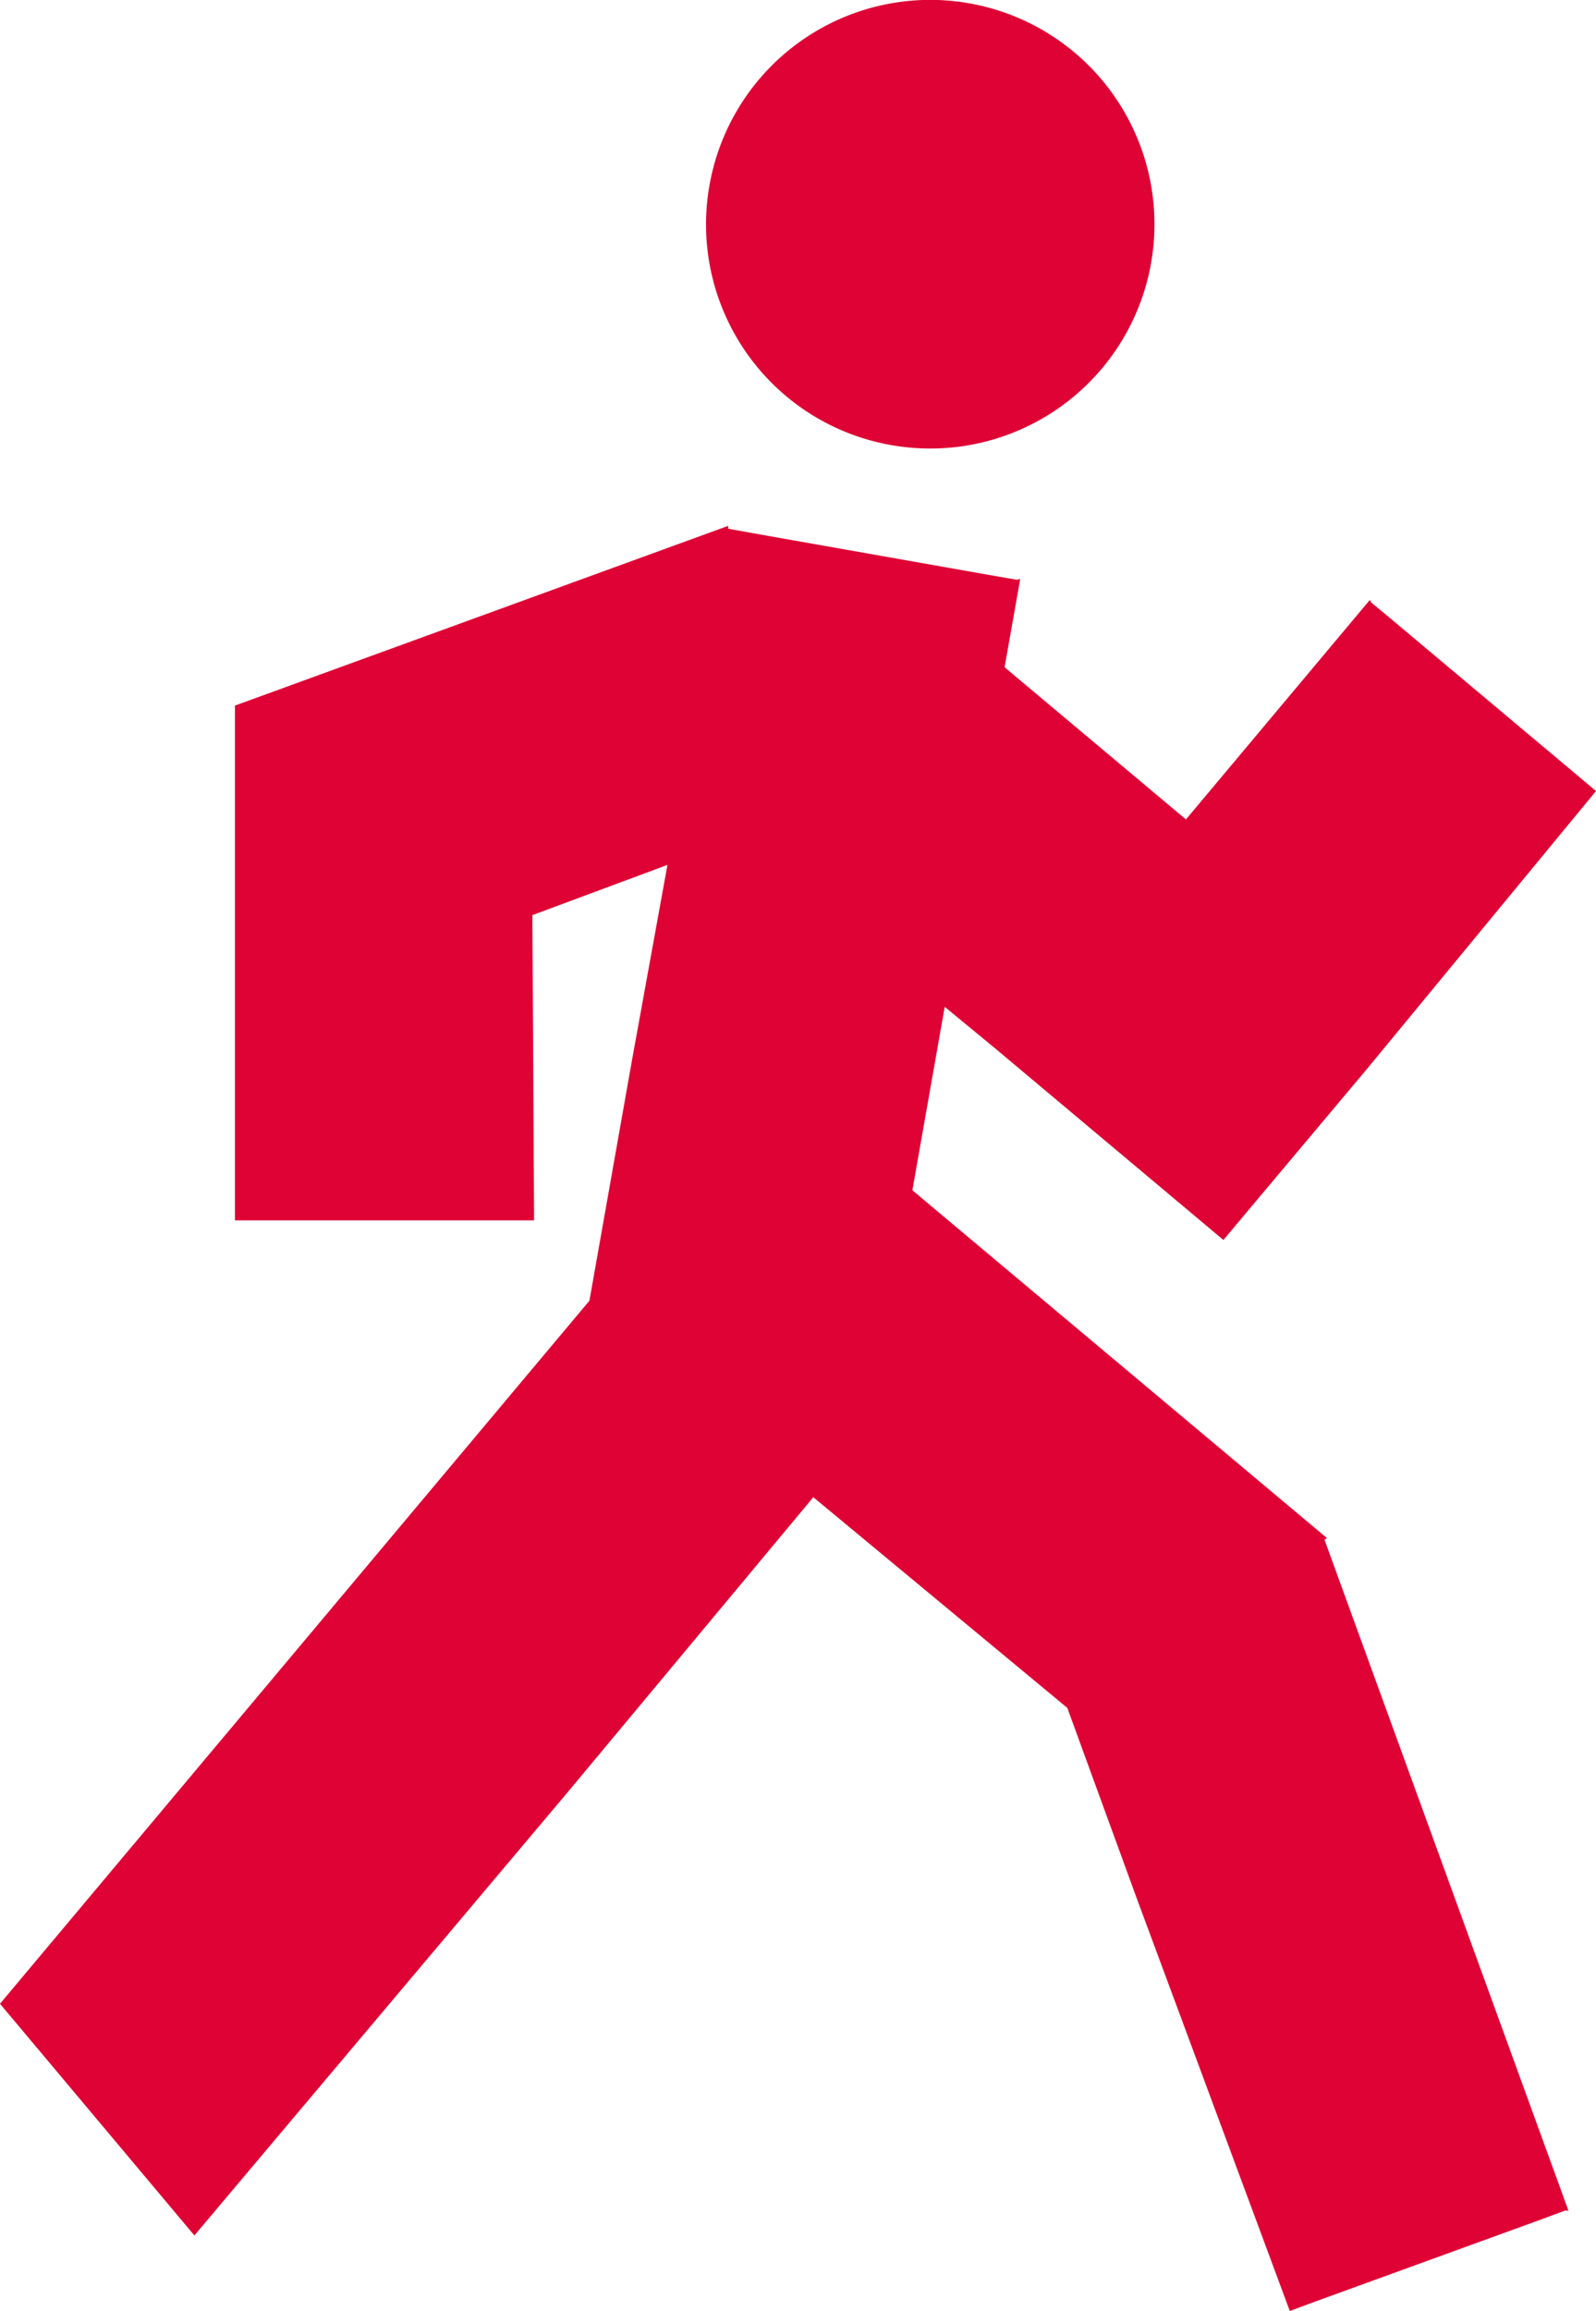 <svg xmlns="http://www.w3.org/2000/svg" viewBox="0 0 56.24 81.39"><defs><style>.cls-1{fill:#df0234;}</style></defs><g id="Layer_2" data-name="Layer 2"><g id="Lager_1" data-name="Lager 1"><polygon class="cls-1" points="46.76 54.17 32.15 41.92 33.29 35.46 35.04 36.9 43.11 43.67 48.2 37.61 56.24 27.86 55.61 27.33 48.96 21.75 48.32 21.22 48.27 21.13 41.79 28.86 35.4 23.5 35.95 20.39 35.84 20.42 35.03 20.28 26.48 18.77 25.66 18.62 25.66 18.52 8.28 24.85 8.28 42.98 18.82 42.98 18.76 32.23 23.52 30.46 22.27 37.34 20.77 45.81 0 70.57 6.85 78.73 19.97 63.16 28.66 52.73 37.61 60.15 40.08 66.92 45.45 81.39 46.23 81.1 54.38 78.14 55.16 77.85 55.27 77.86 46.67 54.22 46.76 54.17"/><path class="cls-1" d="M31.43,15.68A7.9,7.9,0,1,0,25,6.53,7.89,7.89,0,0,0,31.43,15.68Z"/></g></g></svg>